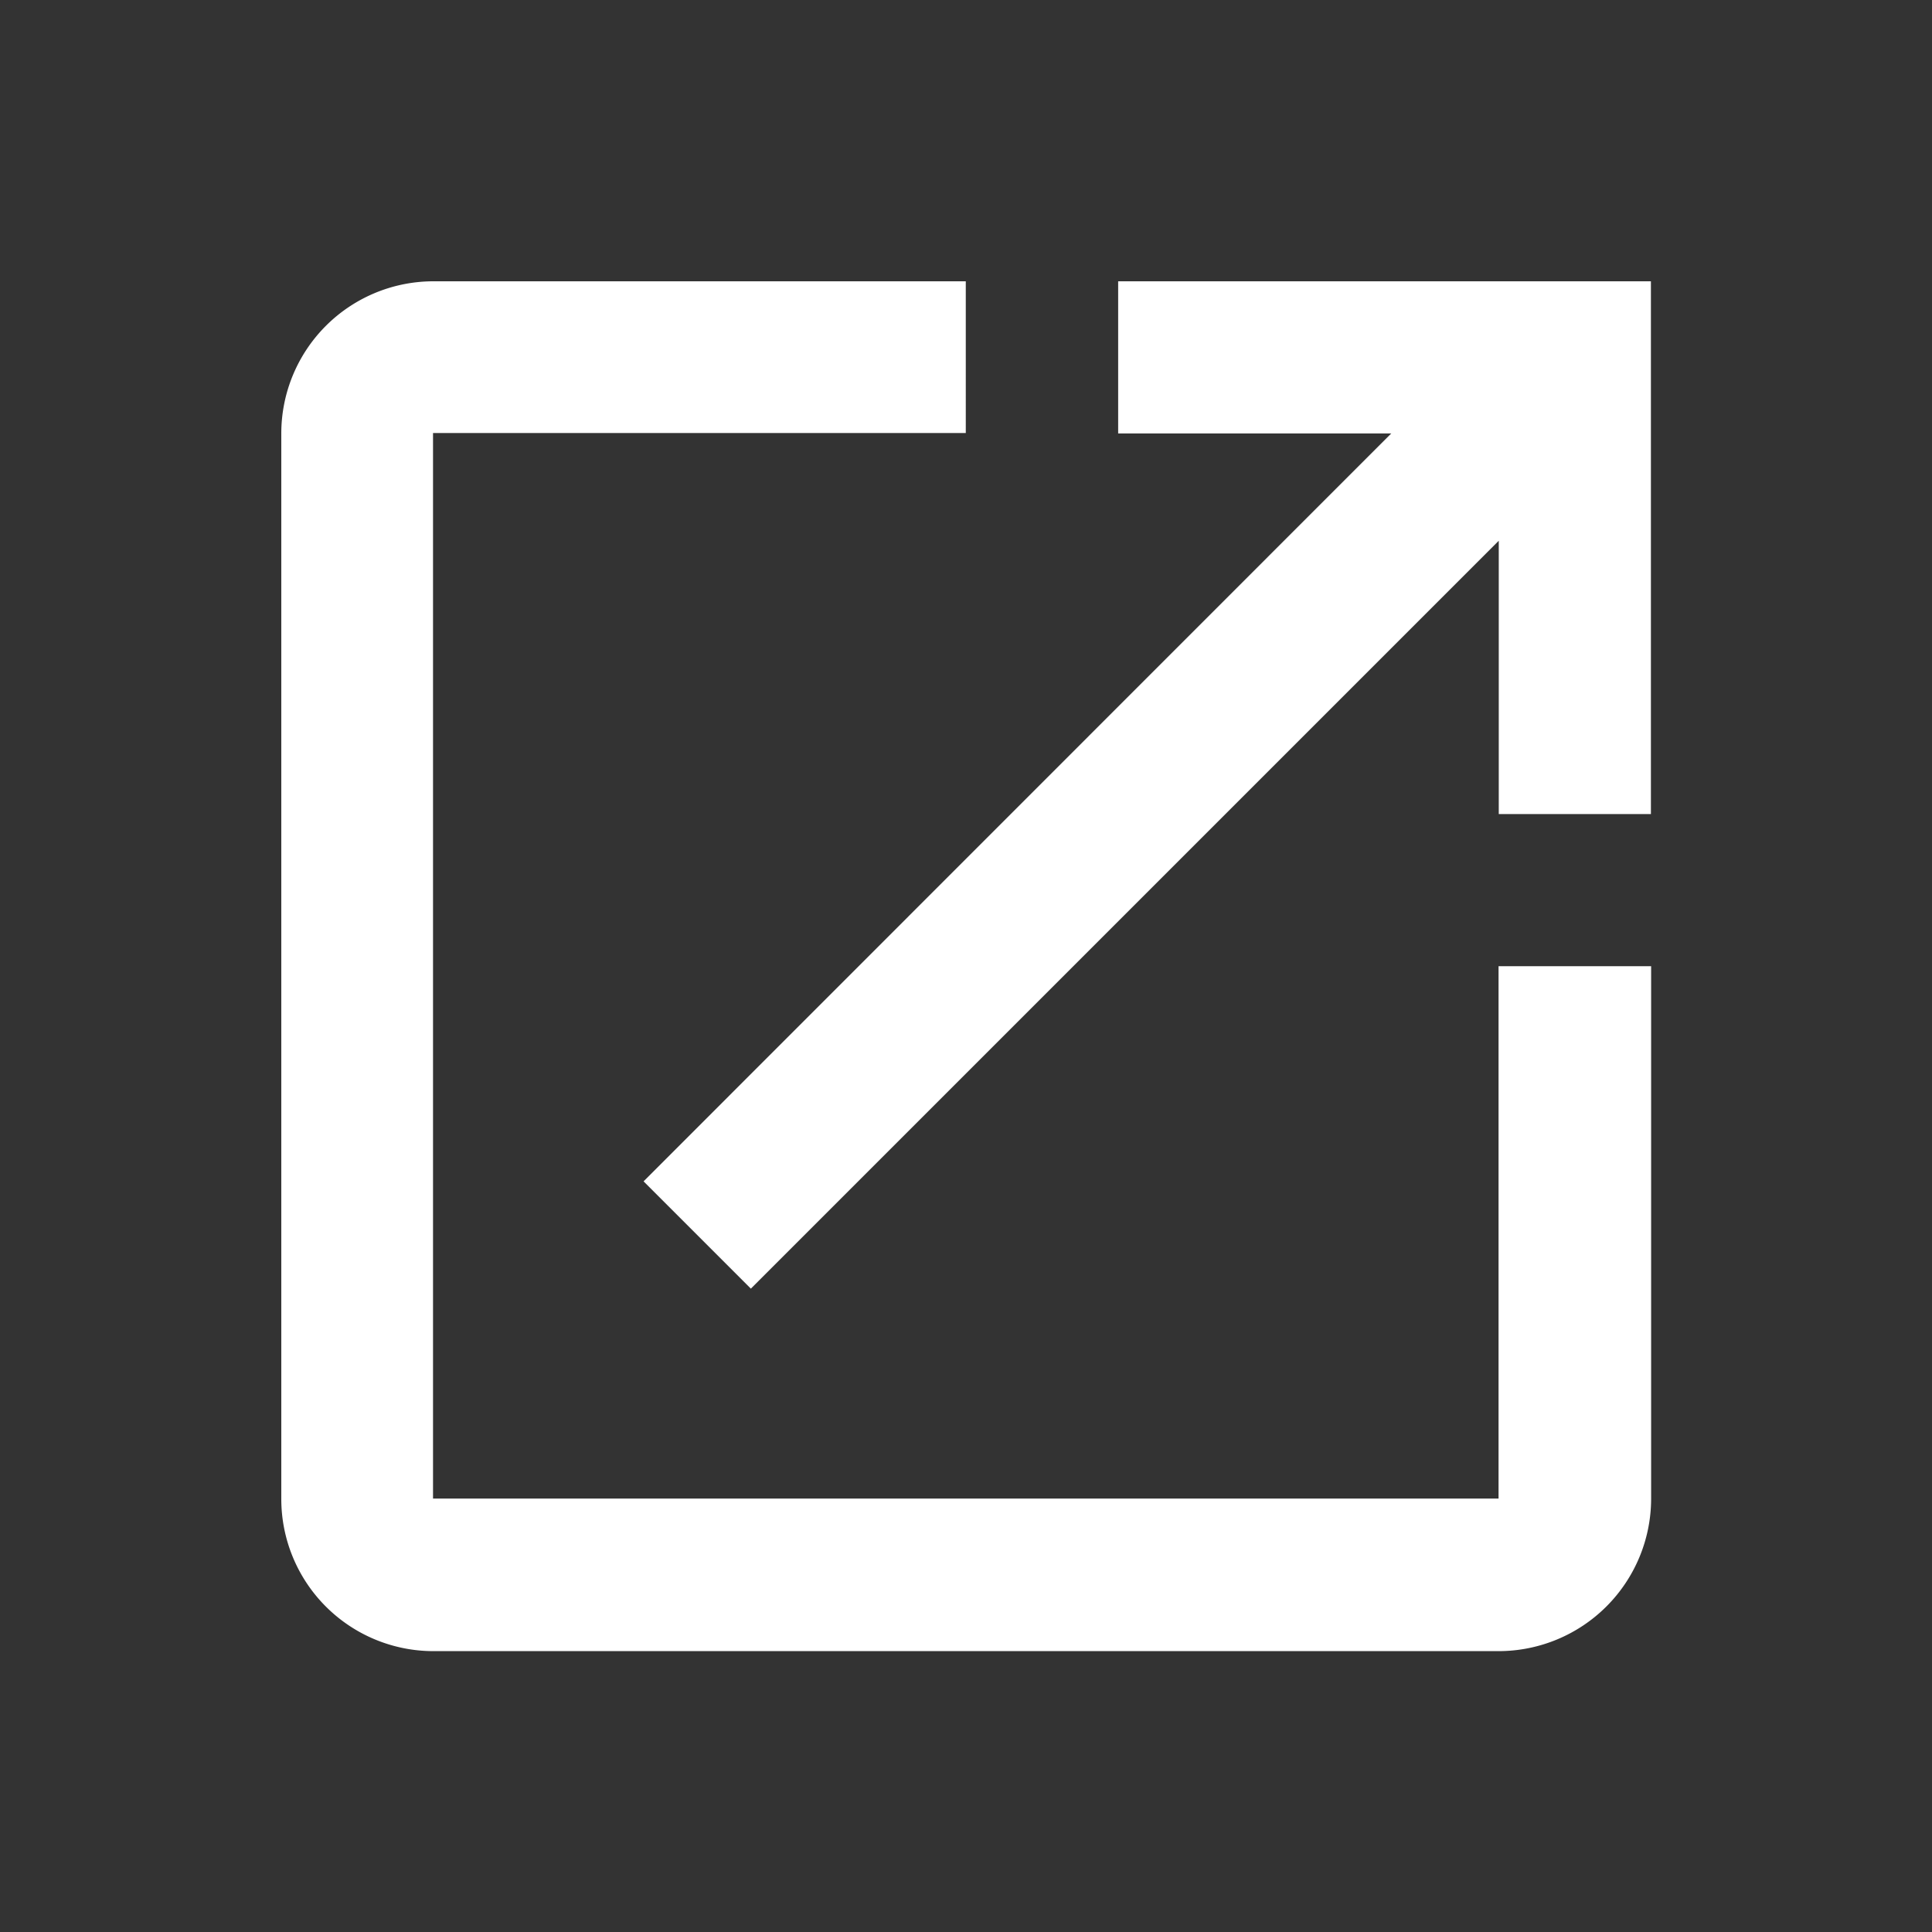 <svg id="open_in_new_black_24dp_3_" data-name="open_in_new_black_24dp (3)" xmlns="http://www.w3.org/2000/svg" width="18.132" height="18.132" viewBox="0 0 18.132 18.132">
  <rect x="0" y="0" width="18.132" height="18.132" fill="#333333" stroke="none"/>
  <path id="Path_24213" data-name="Path 24213" d="M0,0H18.132V18.132H0Z" fill="none"/>
  <path id="Path_24214" data-name="Path 24214" d="M14.424,14.424h-10v-10h5V3h-5A1.428,1.428,0,0,0,3,4.428v10a1.428,1.428,0,0,0,1.428,1.428h10a1.432,1.432,0,0,0,1.428-1.428v-5H14.424ZM10.854,3V4.428h2.563L6.4,11.447l1.007,1.007,7.019-7.019V8h1.428V3Z" transform="translate(-0.36 -0.36)" fill="#fff"/>
</svg>
